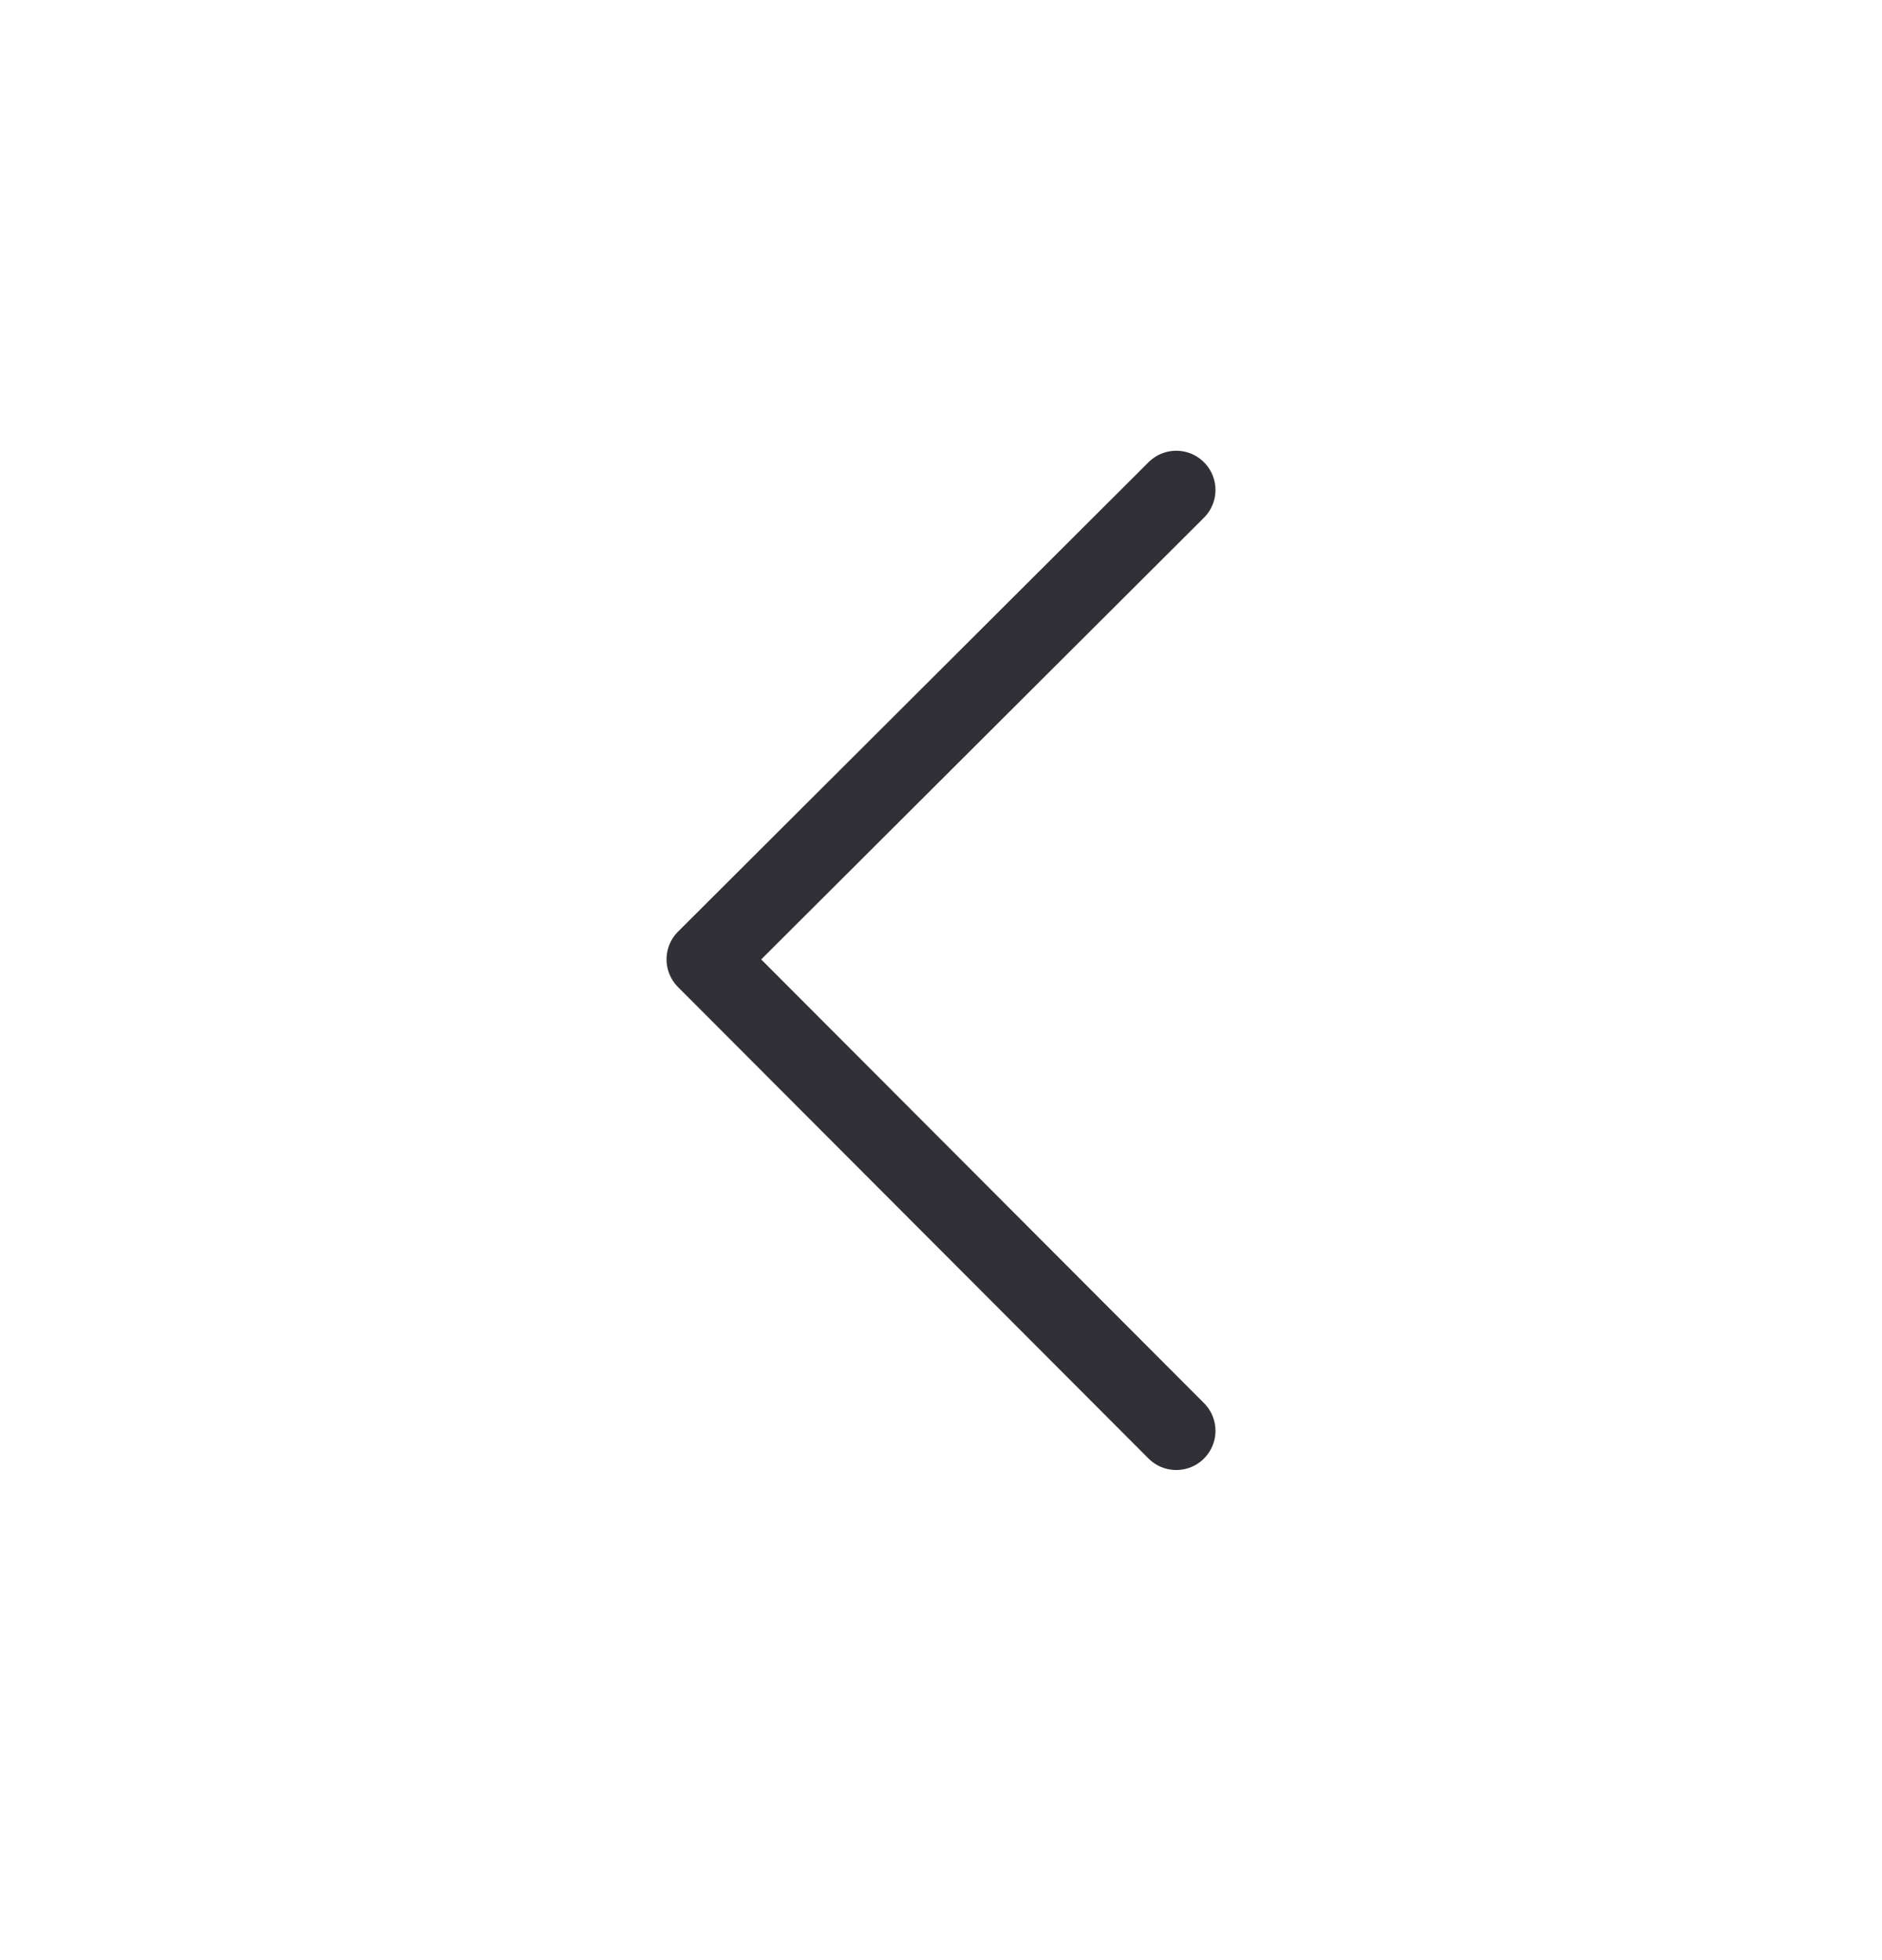<svg width="24" height="25" viewBox="0 0 24 25" fill="none" xmlns="http://www.w3.org/2000/svg">
<path d="M15 18.249L9 12.236L15 6.249" stroke="#303036" stroke-linecap="round" stroke-linejoin="round"/>
</svg>
